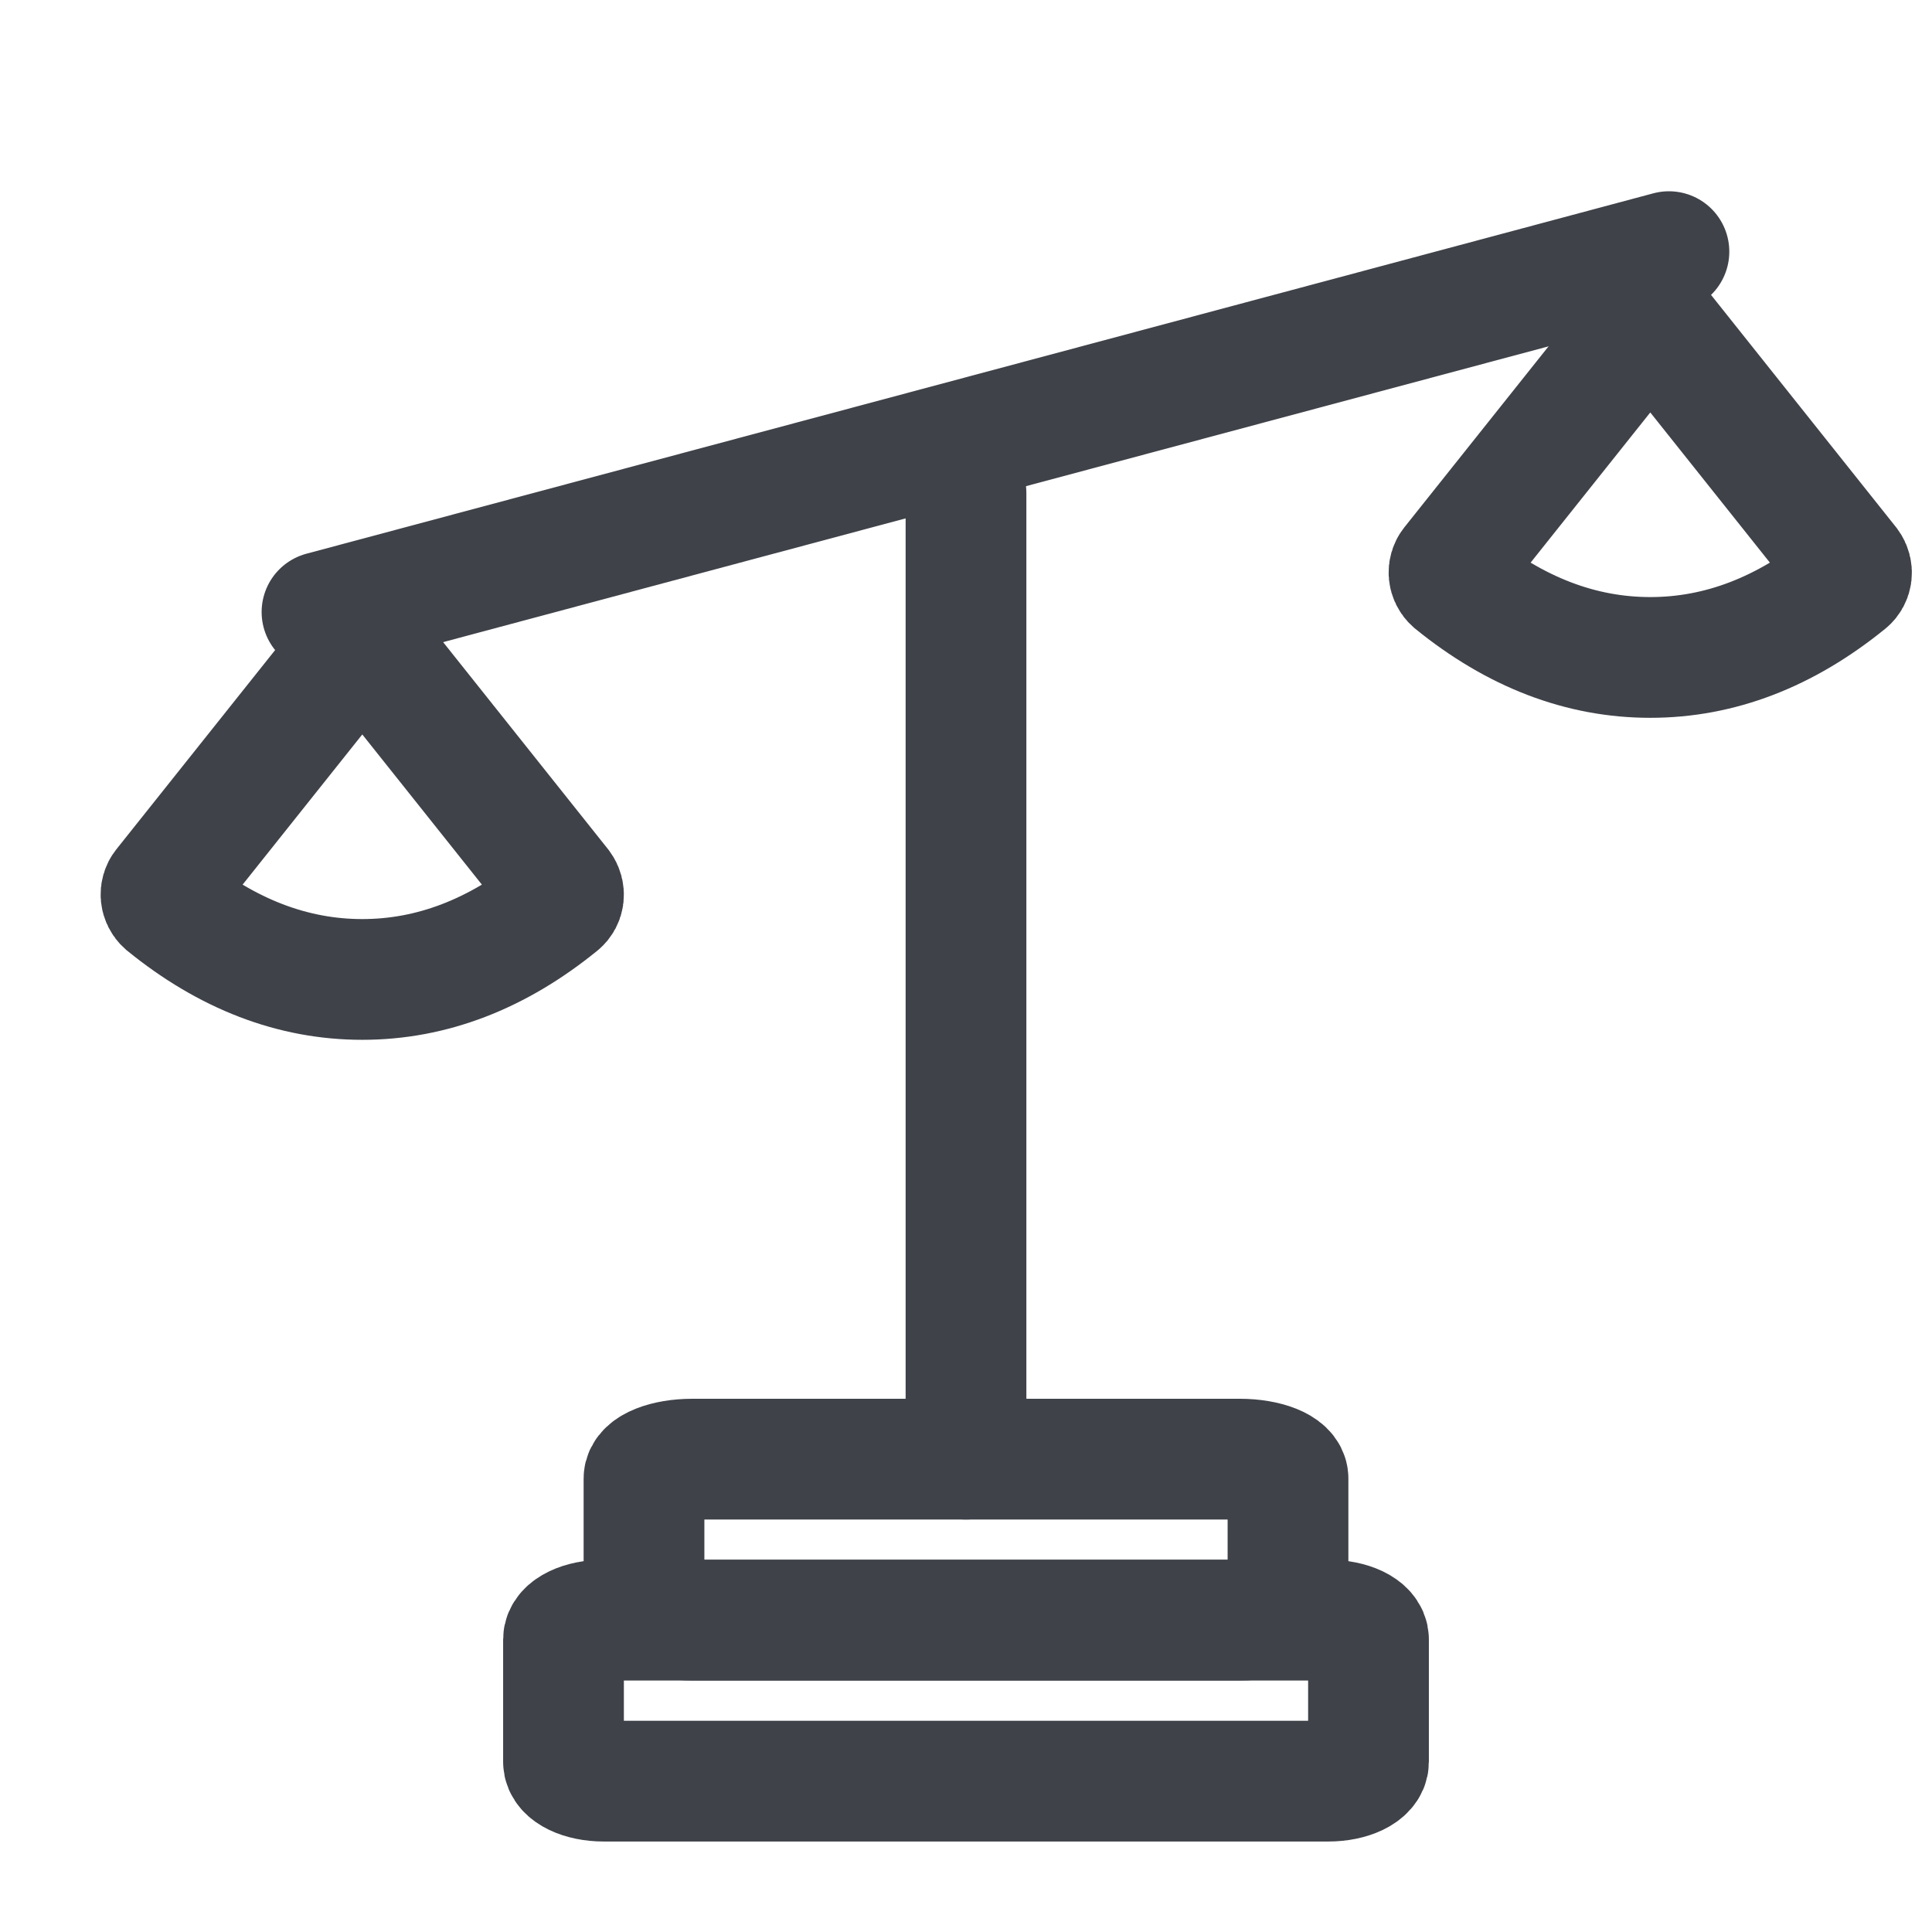 <svg width="24" height="24" viewBox="0 0 24 24" fill="none" xmlns="http://www.w3.org/2000/svg">
<path d="M4 7.603L20.732 3.126" stroke="#3F4249" stroke-width="1.5" stroke-linecap="round" stroke-linejoin="round"/>
<path d="M6.968 11.018C7.019 11.088 7.007 11.179 6.947 11.228C6.177 11.854 5.362 12.167 4.5 12.167C3.639 12.167 2.823 11.854 2.053 11.228C1.99 11.172 1.983 11.08 2.032 11.018L4.396 8.051C4.401 8.045 4.406 8.04 4.412 8.034C4.469 7.982 4.556 7.99 4.605 8.051L6.968 11.018Z" stroke="#3F4249" stroke-width="1.5"/>
<path d="M22.968 7.018C23.019 7.088 23.007 7.179 22.947 7.228C22.177 7.854 21.362 8.167 20.5 8.167C19.639 8.167 18.823 7.854 18.053 7.228C17.99 7.172 17.983 7.08 18.032 7.018L20.396 4.051C20.401 4.045 20.406 4.04 20.412 4.034C20.47 3.982 20.556 3.99 20.605 4.051L22.968 7.018Z" stroke="#3F4249" stroke-width="1.5"/>
<path d="M7 20.366L7 21.886C7 22.018 7.224 22.126 7.5 22.126L16.5 22.126C16.776 22.126 17 22.018 17 21.886L17 20.366C17 20.233 16.776 20.126 16.5 20.126L7.5 20.126C7.224 20.126 7 20.233 7 20.366Z" stroke="#3F4249" stroke-width="1.5" stroke-linecap="round" stroke-linejoin="round"/>
<path d="M8 18.366L8 19.886C8 20.018 8.269 20.126 8.6 20.126L15.4 20.126C15.731 20.126 16 20.018 16 19.886L16 18.366C16 18.233 15.731 18.126 15.4 18.126L8.6 18.126C8.269 18.126 8 18.233 8 18.366Z" stroke="#3F4249" stroke-width="1.5" stroke-linecap="round" stroke-linejoin="round"/>
<path d="M12 18.126L12 6.126" stroke="#3F4249" stroke-width="1.5" stroke-linecap="round"/>
</svg>
